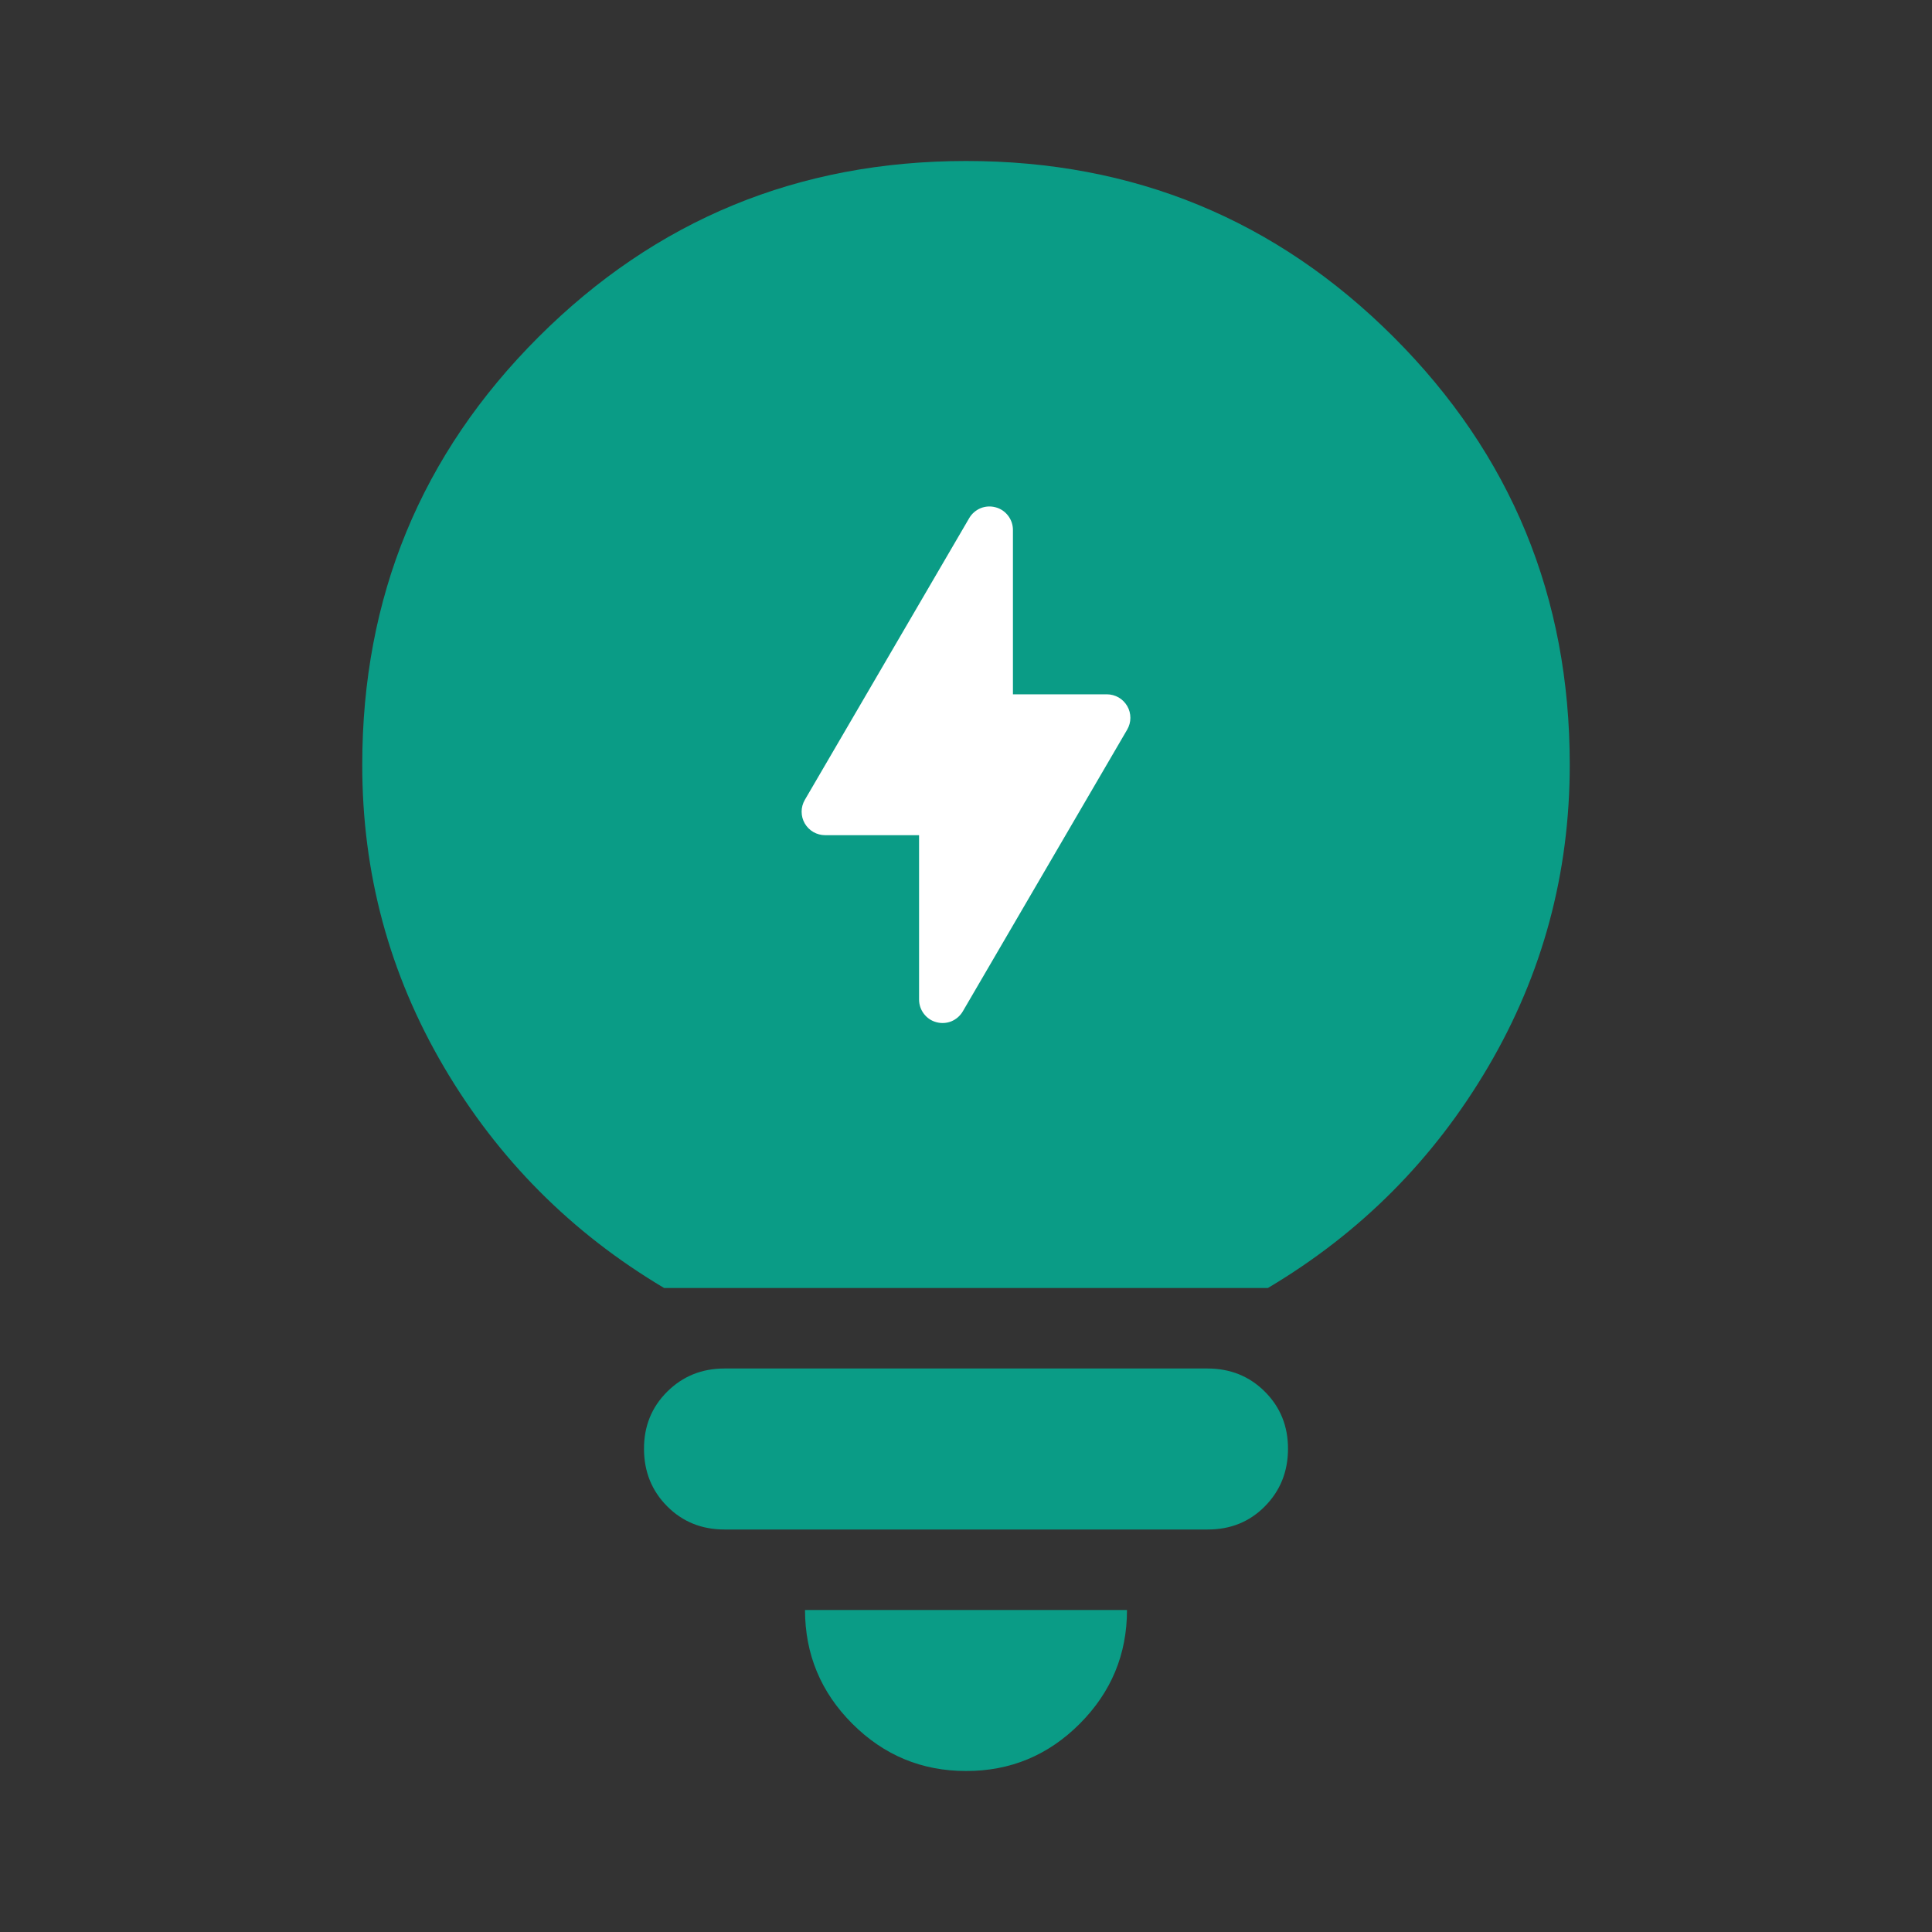 <svg width="24" height="24" viewBox="0 0 24 24" fill="none" xmlns="http://www.w3.org/2000/svg">
<rect x="0" y="0" width="24" height="24" fill="#333333" stroke="none"/>
<path d="M12 22C11.45 22 10.979 21.804 10.588 21.413C10.197 21.022 10.001 20.551 10 20H14C14 20.55 13.804 21.021 13.413 21.413C13.022 21.805 12.551 22.001 12 22ZM9 19C8.717 19 8.479 18.904 8.288 18.712C8.097 18.52 8.001 18.283 8 18C7.999 17.717 8.095 17.48 8.288 17.288C8.481 17.096 8.718 17 9 17H15C15.283 17 15.521 17.096 15.713 17.288C15.905 17.48 16.001 17.717 16 18C15.999 18.283 15.903 18.52 15.712 18.713C15.521 18.906 15.283 19.001 15 19H9ZM8.25 16C7.1 15.317 6.187 14.4 5.512 13.25C4.837 12.1 4.499 10.85 4.5 9.5C4.5 7.417 5.229 5.646 6.688 4.188C8.147 2.73 9.917 2.001 12 2C14.083 1.999 15.854 2.729 17.313 4.188C18.772 5.647 19.501 7.418 19.5 9.5C19.5 10.85 19.163 12.1 18.488 13.25C17.813 14.4 16.901 15.317 15.75 16H8.25Z" fill="#0A9C86"/>
<path fill-rule="evenodd" clip-rule="evenodd" d="M12.583 6.583C12.583 6.519 12.562 6.457 12.523 6.406C12.484 6.355 12.43 6.318 12.368 6.302C12.306 6.285 12.24 6.289 12.181 6.313C12.122 6.338 12.072 6.381 12.04 6.436L9.998 9.936C9.972 9.981 9.958 10.031 9.958 10.082C9.958 10.134 9.971 10.184 9.997 10.229C10.023 10.273 10.059 10.31 10.104 10.336C10.148 10.361 10.199 10.375 10.25 10.375H11.417V12.417C11.417 12.481 11.438 12.543 11.477 12.594C11.516 12.645 11.57 12.682 11.632 12.698C11.694 12.715 11.76 12.711 11.819 12.687C11.878 12.662 11.928 12.619 11.96 12.564L14.002 9.064C14.028 9.019 14.042 8.969 14.042 8.918C14.042 8.866 14.029 8.816 14.003 8.771C13.977 8.727 13.941 8.69 13.896 8.664C13.852 8.639 13.801 8.625 13.75 8.625H12.583V6.583Z" fill="white"/>
</svg>